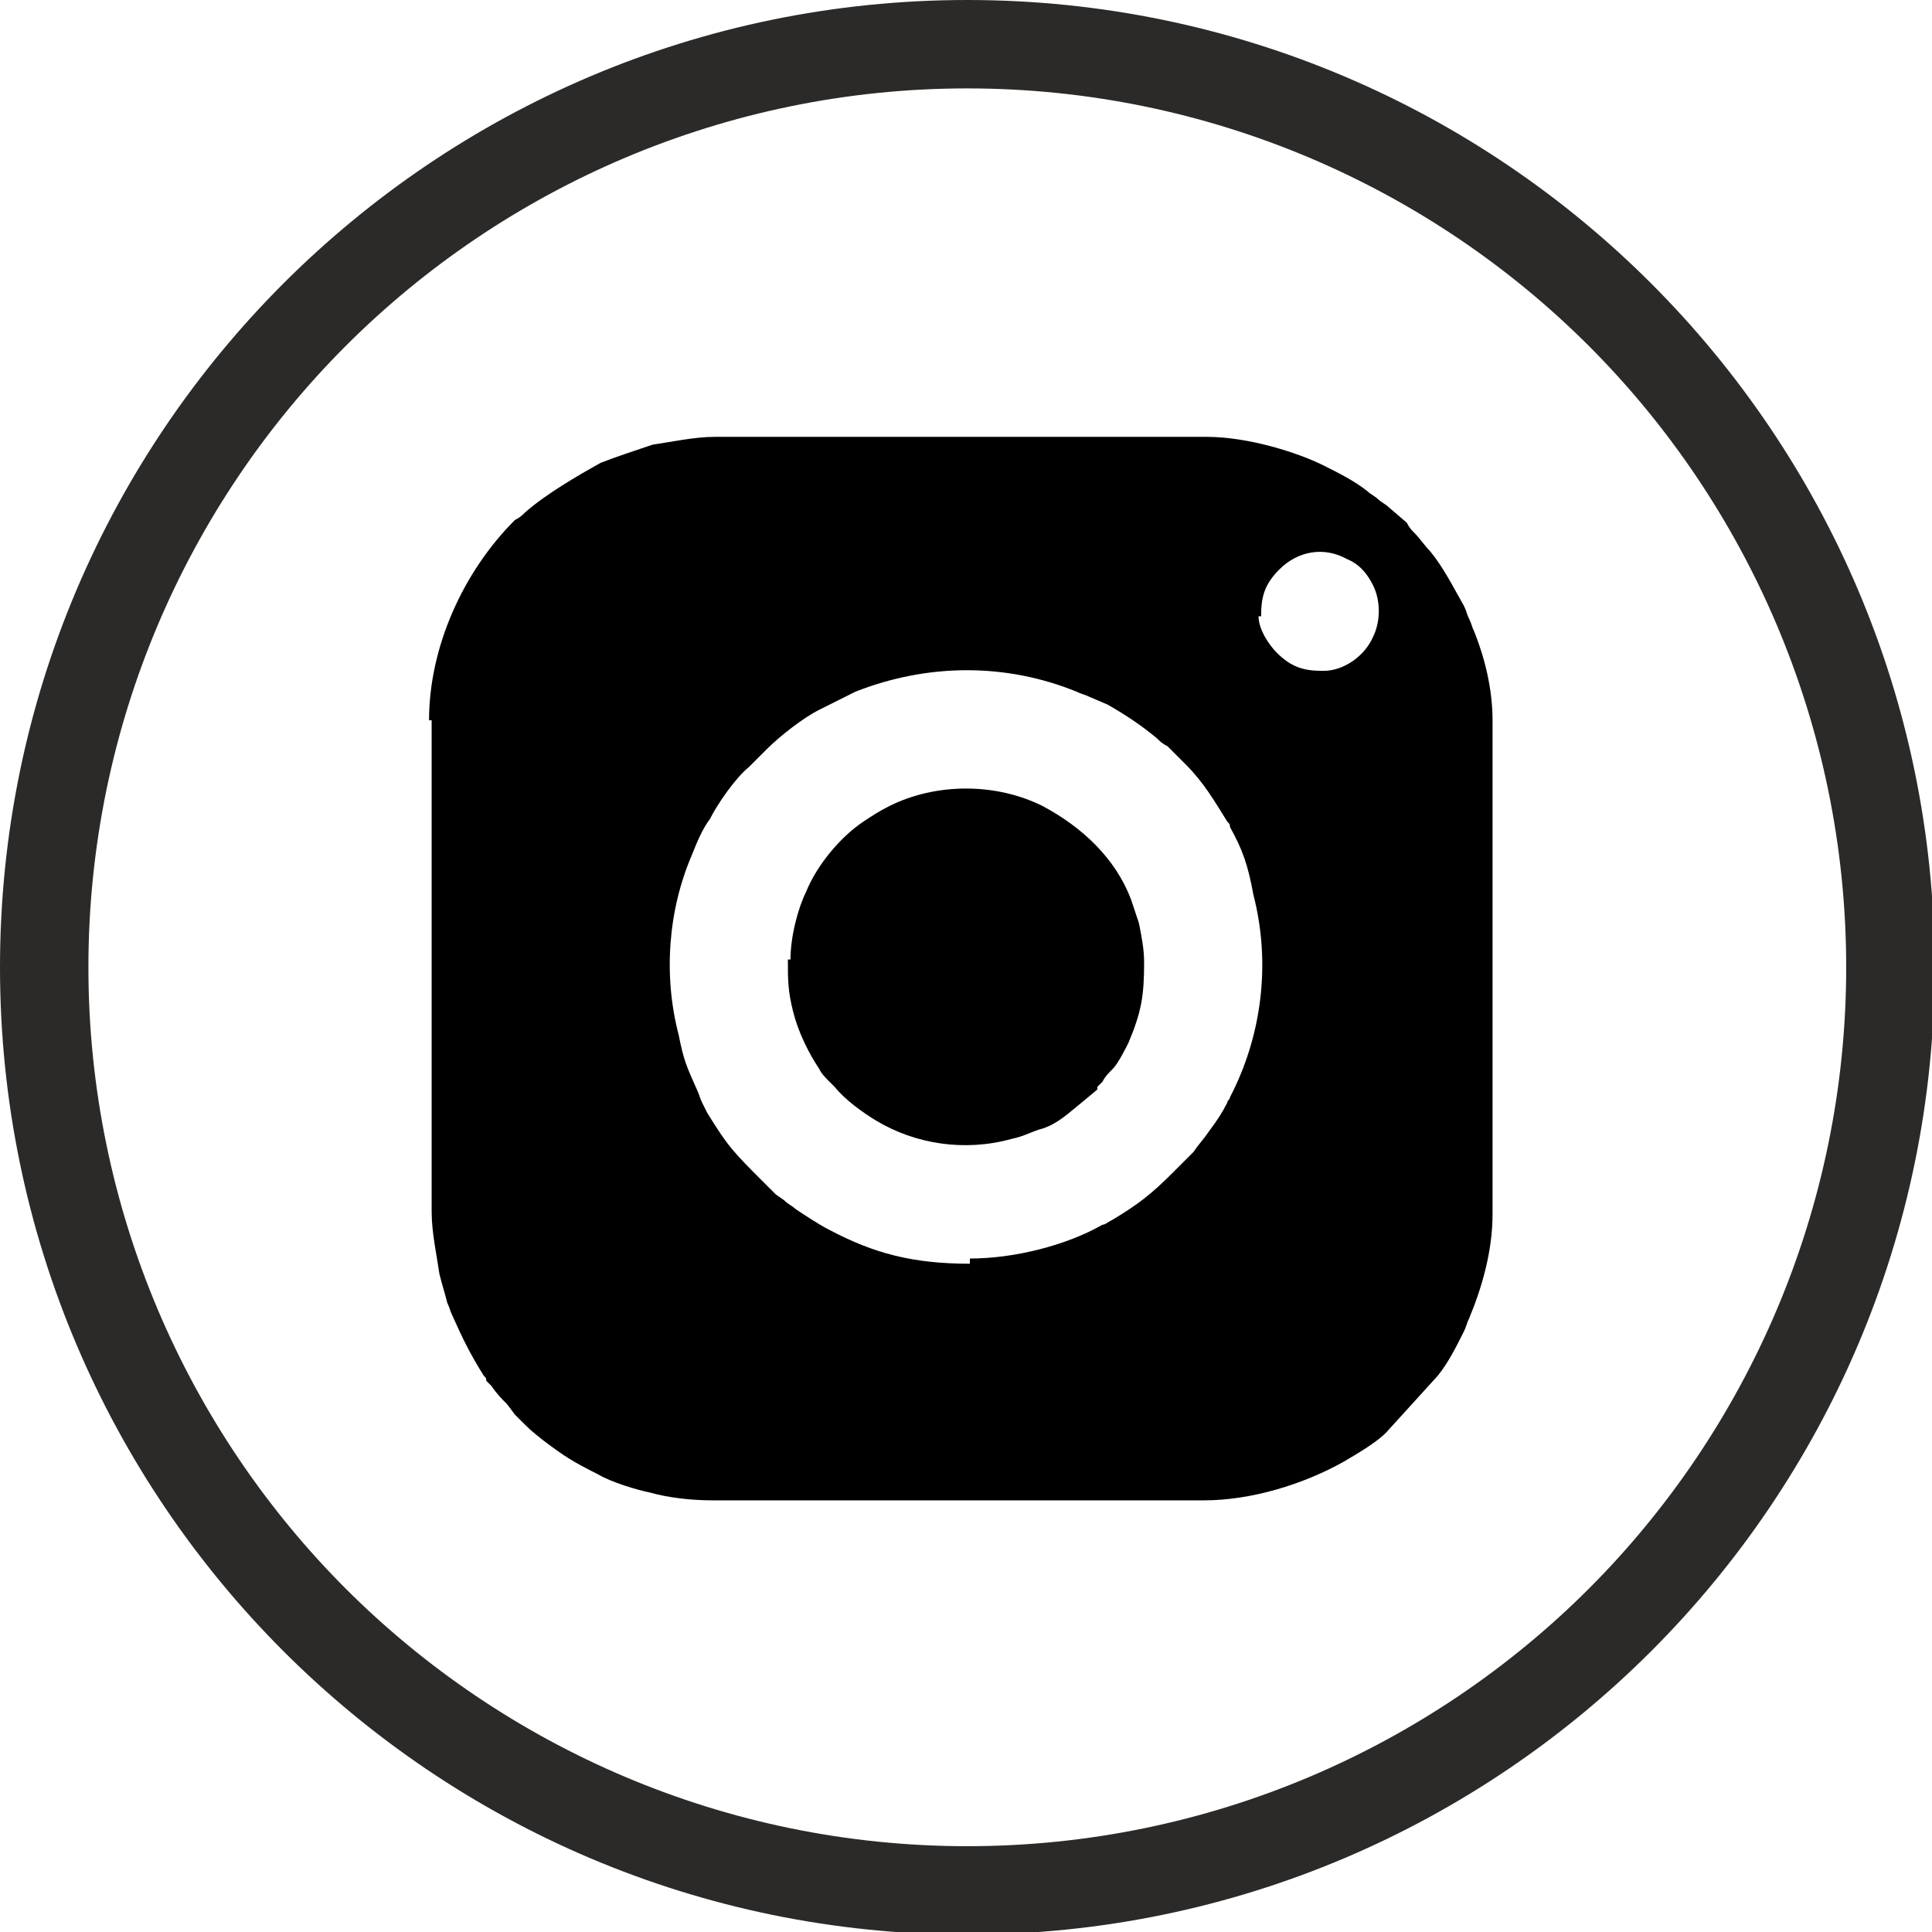 <?xml version="1.0" encoding="UTF-8"?>
<!DOCTYPE svg PUBLIC "-//W3C//DTD SVG 1.1//EN" "http://www.w3.org/Graphics/SVG/1.1/DTD/svg11.dtd">
<!-- Creator: CorelDRAW 2017 -->
<svg xmlns="http://www.w3.org/2000/svg" xml:space="preserve" width="65.667mm" height="65.667mm" version="1.1" style="shape-rendering:geometricPrecision; text-rendering:geometricPrecision; image-rendering:optimizeQuality; fill-rule:evenodd; clip-rule:evenodd"
viewBox="0 0 743 743"
 xmlns:xlink="http://www.w3.org/1999/xlink">
 <defs>
  <style type="text/css">
   <![CDATA[
    .fil1 {fill:black}
    .fil0 {fill:#2B2A29;fill-rule:nonzero}
   ]]>
  </style>
 </defs>
 <g id="Layer_x0020_1">
  <path class="fil0" d="M372 0c103,0 196,42 263,109 67,67 109,160 109,263 0,103 -42,196 -109,263 -67,67 -160,109 -263,109 -103,0 -196,-42 -263,-109 -67,-67 -109,-160 -109,-263 0,-103 42,-196 109,-263 67,-67 160,-109 263,-109zm239 133c-61,-61 -146,-99 -239,-99 -93,0 -178,38 -239,99 -61,61 -99,146 -99,239 0,93 38,178 99,239 61,61 146,99 239,99 93,0 178,-38 239,-99 61,-61 99,-146 99,-239 0,-93 -38,-178 -99,-239z"/>
  <g id="_2042585440368">
   <path class="fil1" d="M373 486c-22,0 -37,-4 -54,-13 -4,-2 -10,-6 -13,-8 -1,-1 -3,-2 -4,-3 -1,-1 -3,-2 -4,-3 -1,-1 -1,-1 -2,-2 -1,-1 -1,-1 -2,-2 -12,-12 -14,-14 -22,-27l-2 -4c-1,-2 -1,-3 -2,-5 -4,-9 -5,-11 -7,-21 -6,-23 -4,-48 5,-69 2,-5 4,-10 7,-14 3,-6 10,-16 15,-20 3,-3 2,-2 5,-5 1,-1 1,-1 2,-2 5,-5 14,-12 20,-15l14 -7c28,-11 58,-11 85,0 2,1 3,1 5,2l7 3c7,4 13,8 19,13 1,1 2,2 4,3l7 7c7,7 11,14 16,22 1,1 1,1 1,2 5,9 7,15 9,26 7,27 3,55 -9,78 0,1 -1,1 -1,2 -2,4 -4,7 -7,11 -2,3 -4,5 -6,8 -1,1 -1,1 -2,2l-6 6c-8,8 -13,12 -23,18 -2,1 -3,2 -4,2 -14,8 -34,13 -51,13zm112 -249c0,-7 1,-12 7,-18 7,-7 17,-9 26,-4 5,2 8,6 10,10 3,6 3,14 0,20 -3,7 -11,13 -19,13 -7,0 -12,-1 -18,-7 -3,-3 -7,-9 -7,-14zm-319 40l0 189c0,8 2,17 3,24 1,4 2,7 3,11 1,2 1,3 2,5 4,9 7,15 12,23 1,1 1,1 1,2 1,1 1,1 2,2 2,3 4,5 6,7l3 4c1,1 1,1 2,2 4,4 4,4 9,8 8,6 11,8 21,13 5,3 15,6 20,7 7,2 16,3 24,3l189 0c18,0 38,-6 54,-15 5,-3 12,-7 16,-11l20 -22c4,-5 7,-11 10,-17 1,-2 1,-3 2,-5 5,-12 9,-26 9,-40l0 -190c0,-12 -3,-24 -7,-34 -1,-2 -1,-3 -2,-5 -1,-2 -1,-3 -2,-5 -4,-7 -8,-15 -13,-21 -2,-2 -4,-5 -6,-7 -1,-1 -2,-2 -3,-4l-7 -6c-1,-1 -3,-2 -4,-3 -1,-1 -3,-2 -4,-3 -5,-4 -11,-7 -17,-10 -10,-5 -29,-11 -45,-11l-189 0c-8,0 -17,2 -24,3 -6,2 -15,5 -20,7 -9,5 -21,12 -29,19 -1,1 -2,2 -4,3 -20,20 -33,49 -33,77z"/>
   <path class="fil1" d="M303 369c0,8 0,12 2,20 2,8 6,16 10,22 1,2 2,3 4,5 1,1 1,1 2,2 4,5 11,10 16,13 15,9 34,12 52,7 5,-1 8,-3 12,-4 6,-2 10,-6 15,-10l6 -5c0,0 0,0 0,0 0,0 0,0 0,-1 1,-1 1,-1 2,-2 1,-2 2,-3 4,-5 2,-2 5,-8 6,-10 5,-12 6,-18 6,-31 0,-5 -1,-10 -2,-15l-3 -9c-6,-16 -19,-28 -34,-36 -18,-9 -41,-9 -59,0 -4,2 -7,4 -10,6 -9,6 -18,17 -22,27 -3,6 -6,17 -6,26z"/>
  </g>
 </g>
</svg>

